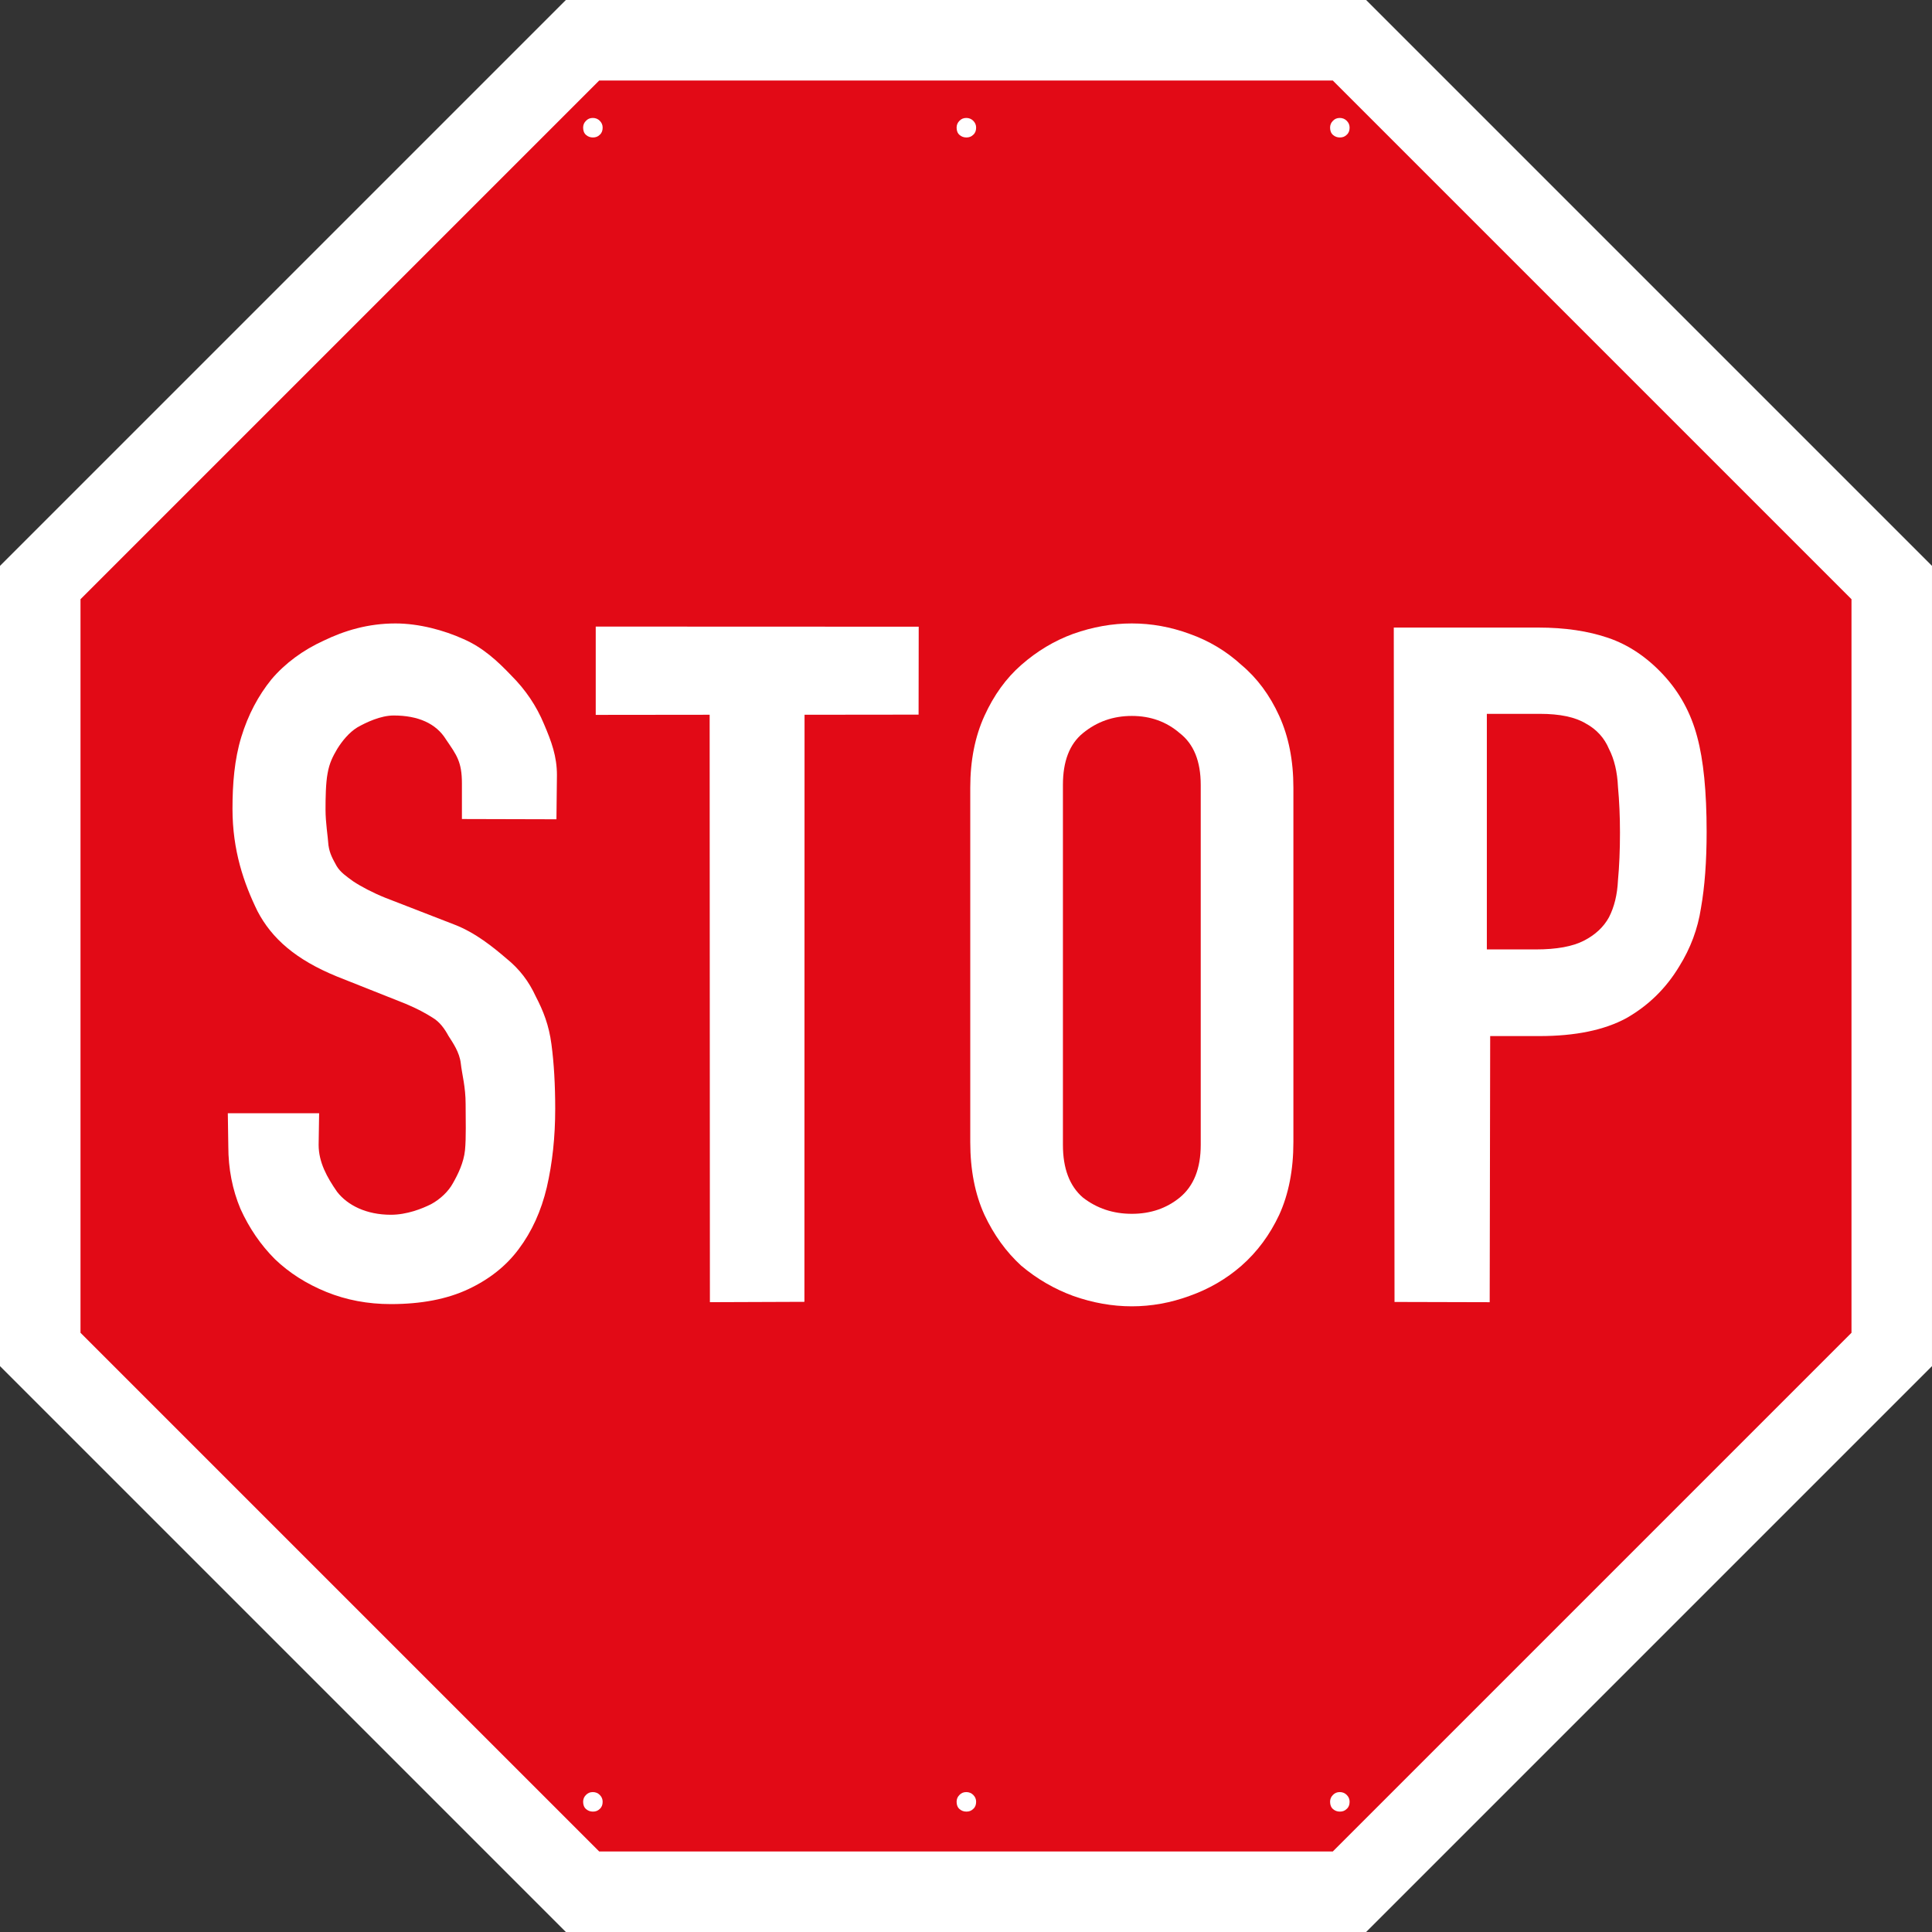 <?xml version="1.0" encoding="UTF-8" standalone="no"?> <!DOCTYPE svg PUBLIC "-//W3C//DTD SVG 1.1//EN" "http://www.w3.org/Graphics/SVG/1.1/DTD/svg11.dtd"> <!-- GeoHints --> <svg width="100%" height="100%" viewBox="0 0 43403 43403" version="1.1" xmlns="http://www.w3.org/2000/svg" xmlns:xlink="http://www.w3.org/1999/xlink" xml:space="preserve" xmlns:serif="http://www.serif.com/" style="fill-rule:evenodd;clip-rule:evenodd;stroke-linejoin:round;stroke-miterlimit:2;"><rect x="0" y="0" width="43403" height="43403" fill="#333333" stroke="none"/>     <g transform="matrix(1,0,0,1,-318.262,-318.3)">         <path d="M318.283,31008.7L318.279,13030.7L13030.7,318.3L31008.7,318.3L43721.1,13030.7L43721.1,31008.7L31008.7,43721.1L13030.7,43721.1L318.262,31008.7L318.282,31008.7L318.283,31008.7Z" style="fill:white;fill-rule:nonzero;"/>         <path d="M13779.8,2126.75L30259.6,2126.75L41912.6,13779.8L41912.6,30259.5L30259.6,41912.6L13779.8,41912.6L2126.8,30259.5L2126.8,13779.8L13779.8,2126.75Z" style="fill:rgb(226,10,22);fill-rule:nonzero;"/>         <g>             <path d="M12818.9,18723.6L10695.4,18718L10695.4,17918.8C10695.4,17429.2 10576.5,17281.8 10338.7,16932.1C10114.9,16568.4 9708.01,16392.1 9162.48,16392.1C8868.74,16392.1 8540.62,16548.1 8344.78,16660C8162.93,16771.9 8004.95,16963.2 7893.05,17145C7795.13,17312.9 7719.63,17454.6 7677.67,17692.4C7635.7,17916.2 7631.4,18254 7631.4,18505.8C7631.4,18799.5 7682.82,19095.8 7696.82,19305.6C7724.8,19501.4 7797.41,19620.7 7881.34,19774.6C7965.27,19914.5 8100.83,20007 8254.7,20118.9C8422.56,20230.8 8696.36,20376.1 8976.12,20488L10523.8,21088.4C10999.4,21270.2 11406.3,21603.7 11700.1,21855.5C11993.8,22093.3 12200.9,22369 12354.8,22704.7C12522.7,23026.4 12651.2,23348.5 12707.2,23782.1C12763.2,24201.8 12791.1,24684.4 12791.1,25229.9C12791.1,25859.4 12728.2,26446.9 12602.3,26992.4C12476.4,27523.9 12266.6,27985.5 11972.8,28377.2C11693.1,28754.9 11315.4,29055.6 10839.8,29279.4C10364.2,29503.2 9783.7,29615.2 9098.29,29615.2C8580.74,29615.2 8098.15,29524.2 7650.53,29342.4C7202.92,29160.5 6818.25,28915.7 6496.52,28608C6174.8,28286.3 5916.03,27908.6 5720.2,27475C5538.34,27041.4 5447.42,26572.8 5447.42,26069.2L5436.31,25327.4L7487.6,25327.4L7476.49,26037.7C7476.49,26429.4 7666.16,26769.4 7889.98,27091.2C8127.77,27398.9 8552.77,27608.3 9098.3,27608.3C9462,27608.3 9802.86,27470.5 9998.69,27372.6C10208.5,27260.7 10395.7,27080.5 10493.6,26898.6C10605.5,26702.8 10736.6,26437.2 10764.6,26157.4C10792.5,25877.7 10778.7,25458.8 10778.7,25123.1C10778.7,24731.5 10698.1,24459.7 10670.1,24208C10642.1,23956.2 10490.3,23742.2 10392.4,23588.4C10308.5,23434.5 10199.2,23275.3 10031.4,23177.3C9877.51,23079.4 9695.47,22980.1 9429.7,22868.2L7886.9,22255.4C6963.7,21877.7 6424.57,21403.4 6102.82,20787.9C5795.1,20158.4 5541.23,19425.1 5541.23,18487.9C5541.23,17928.4 5584.82,17380.2 5738.7,16876.6C5892.57,16373 6121.92,15945 6415.67,15581.3C6723.42,15217.6 7130.31,14919.7 7591.91,14709.9C8053.52,14486.1 8586.49,14324.2 9201.98,14324.2C9733.53,14324.2 10293.9,14477.7 10727.5,14673.5C11175.1,14869.3 11497.2,15172.5 11805,15494.3C12126.7,15816 12371.5,16179.7 12539.4,16585.3C12707.2,16977 12830,17310.4 12830,17730.1L12818.9,18723.6L12818.9,18723.6Z" style="fill:white;fill-rule:nonzero;"/>             <path d="M16260.8,16375.5L13701.6,16378.3L13701.6,14394.6L20957.4,14397.3L20954.6,16372.7L18392.7,16375.5L18389.9,29564.3L16266.4,29572.2L16260.8,16375.5L16260.8,16375.5Z" style="fill:white;fill-rule:nonzero;"/>             <path d="M22115.5,18011C22115.5,17403.6 22221.6,16866.8 22433.9,16400.6C22646.1,15934.5 22922.1,15553 23261.7,15256.4C23615.4,14945.6 24004.6,14712.6 24429.1,14557.2C24867.8,14401.8 25306.4,14324.1 25745.1,14324.1C26183.7,14324.1 26615.3,14401.8 27039.8,14557.2C27478.5,14712.6 27867.6,14945.6 28207.2,15256.4C28561,15553 28844,15934.5 29056.3,16400.6C29268.5,16866.8 29374.7,17403.6 29374.7,18011L29374.7,25978.2C29374.7,26599.7 29268.5,27143.5 29056.3,27609.7C28844,28061.8 28561,28443.2 28207.2,28753.9C27867.6,29050.6 27478.5,29276.6 27039.8,29432C26615.3,29587.4 26183.7,29665.1 25745.1,29665.1C25306.4,29665.1 24867.8,29587.4 24429.1,29432C24004.6,29276.6 23615.4,29050.6 23261.7,28753.9C22922.1,28443.2 22646.1,28061.8 22433.9,27609.7C22221.6,27143.6 22115.5,26599.7 22115.5,25978.2L22115.5,18011ZM24197.2,26038.4C24197.2,26569 24346.7,26963.3 24645.8,27221.4C24959.9,27465.2 25326.3,27587.1 25745.1,27587.1C26163.8,27587.1 26522.8,27465.2 26821.9,27221.4C27136,26963.3 27293,26569 27293,26038.4L27293,17950.8C27293,17420.2 27136,17033 26821.9,16789.2C26522.8,16531.1 26163.8,16402 25745.1,16402C25326.3,16402 24959.9,16531.1 24645.8,16789.2C24346.7,17033 24197.2,17420.2 24197.2,17950.8L24197.2,26038.4Z" style="fill:white;"/>             <path d="M31629.9,14416.8L34878.7,14416.8C35473.2,14416.8 35997,14494.3 36450,14649.4C36903,14804.5 37313.5,15079.4 37681.5,15474.1C38049.6,15868.8 38304.4,16334 38445.9,16869.7C38587.5,17391.3 38658.3,18103.2 38658.3,19005.4C38658.3,19668 38615.8,20239 38530.9,20718.3C38460.1,21183.5 38297.3,21620.5 38042.5,22029.3C37745.2,22522.7 37348.9,22910.4 36853.4,23192.3C36358,23460.2 35706.8,23594.1 34899.9,23594.1L33795.7,23594.1L33784.6,29572.7L31646.6,29567.1L31629.9,14416.8L31629.9,14416.8L31629.9,14416.8ZM33720.7,16355.1L33720.7,21647.4L34822.6,21647.4C35287.3,21647.4 35647.1,21581.8 35902,21450.6C36156.8,21319.4 36344.2,21144.4 36464.1,20925.7C36584.1,20692.5 36651.5,20415.5 36666.5,20094.7C36696.5,19774 36711.5,19416.8 36711.5,19023.1C36711.5,18658.7 36696.5,18316 36666.5,17995.3C36651.5,17660 36584.1,17375.7 36464.1,17142.4C36359.2,16894.5 36186.8,16705 35946.9,16573.8C35707.1,16428 35362.3,16355.1 34912.5,16355.1L33720.7,16355.1L33720.7,16355.1Z" style="fill:white;"/>         </g>         <g transform="matrix(186.452,0,0,186.452,-3.12573e+06,-1.41045e+06)">             <g transform="matrix(16,0,0,16,16834.9,7582.76)">                 <path d="M0.157,0.012C0.137,0.012 0.12,0.006 0.105,-0.007C0.09,-0.02 0.083,-0.039 0.083,-0.062C0.083,-0.082 0.09,-0.099 0.104,-0.113C0.118,-0.128 0.135,-0.135 0.156,-0.135C0.176,-0.135 0.194,-0.128 0.208,-0.114C0.223,-0.099 0.23,-0.082 0.23,-0.062C0.23,-0.039 0.223,-0.021 0.208,-0.008C0.194,0.006 0.177,0.012 0.157,0.012Z" style="fill:white;fill-rule:nonzero;"/>             </g>             <g transform="matrix(16,0,0,16,16879.9,7582.76)">                 <path d="M0.157,0.012C0.137,0.012 0.12,0.006 0.105,-0.007C0.09,-0.02 0.083,-0.039 0.083,-0.062C0.083,-0.082 0.09,-0.099 0.104,-0.113C0.118,-0.128 0.135,-0.135 0.156,-0.135C0.176,-0.135 0.194,-0.128 0.208,-0.114C0.223,-0.099 0.23,-0.082 0.23,-0.062C0.23,-0.039 0.223,-0.021 0.208,-0.008C0.194,0.006 0.177,0.012 0.157,0.012Z" style="fill:white;fill-rule:nonzero;"/>             </g>             <g transform="matrix(16,0,0,16,16924.9,7582.76)">                 <path d="M0.157,0.012C0.137,0.012 0.12,0.006 0.105,-0.007C0.09,-0.02 0.083,-0.039 0.083,-0.062C0.083,-0.082 0.09,-0.099 0.104,-0.113C0.118,-0.128 0.135,-0.135 0.156,-0.135C0.176,-0.135 0.194,-0.128 0.208,-0.114C0.223,-0.099 0.23,-0.082 0.23,-0.062C0.23,-0.039 0.223,-0.021 0.208,-0.008C0.194,0.006 0.177,0.012 0.157,0.012Z" style="fill:white;fill-rule:nonzero;"/>             </g>         </g>         <g transform="matrix(186.452,0,0,186.452,-3.12573e+06,-1.37284e+06)">             <g transform="matrix(16,0,0,16,16834.9,7582.76)">                 <path d="M0.157,0.012C0.137,0.012 0.12,0.006 0.105,-0.007C0.09,-0.02 0.083,-0.039 0.083,-0.062C0.083,-0.082 0.09,-0.099 0.104,-0.113C0.118,-0.128 0.135,-0.135 0.156,-0.135C0.176,-0.135 0.194,-0.128 0.208,-0.114C0.223,-0.099 0.23,-0.082 0.23,-0.062C0.23,-0.039 0.223,-0.021 0.208,-0.008C0.194,0.006 0.177,0.012 0.157,0.012Z" style="fill:white;fill-rule:nonzero;"/>             </g>             <g transform="matrix(16,0,0,16,16879.9,7582.76)">                 <path d="M0.157,0.012C0.137,0.012 0.12,0.006 0.105,-0.007C0.09,-0.02 0.083,-0.039 0.083,-0.062C0.083,-0.082 0.09,-0.099 0.104,-0.113C0.118,-0.128 0.135,-0.135 0.156,-0.135C0.176,-0.135 0.194,-0.128 0.208,-0.114C0.223,-0.099 0.23,-0.082 0.23,-0.062C0.23,-0.039 0.223,-0.021 0.208,-0.008C0.194,0.006 0.177,0.012 0.157,0.012Z" style="fill:white;fill-rule:nonzero;"/>             </g>             <g transform="matrix(16,0,0,16,16924.9,7582.76)">                 <path d="M0.157,0.012C0.137,0.012 0.12,0.006 0.105,-0.007C0.09,-0.02 0.083,-0.039 0.083,-0.062C0.083,-0.082 0.09,-0.099 0.104,-0.113C0.118,-0.128 0.135,-0.135 0.156,-0.135C0.176,-0.135 0.194,-0.128 0.208,-0.114C0.223,-0.099 0.23,-0.082 0.23,-0.062C0.23,-0.039 0.223,-0.021 0.208,-0.008C0.194,0.006 0.177,0.012 0.157,0.012Z" style="fill:white;fill-rule:nonzero;"/>             </g>         </g>     </g> </svg> 